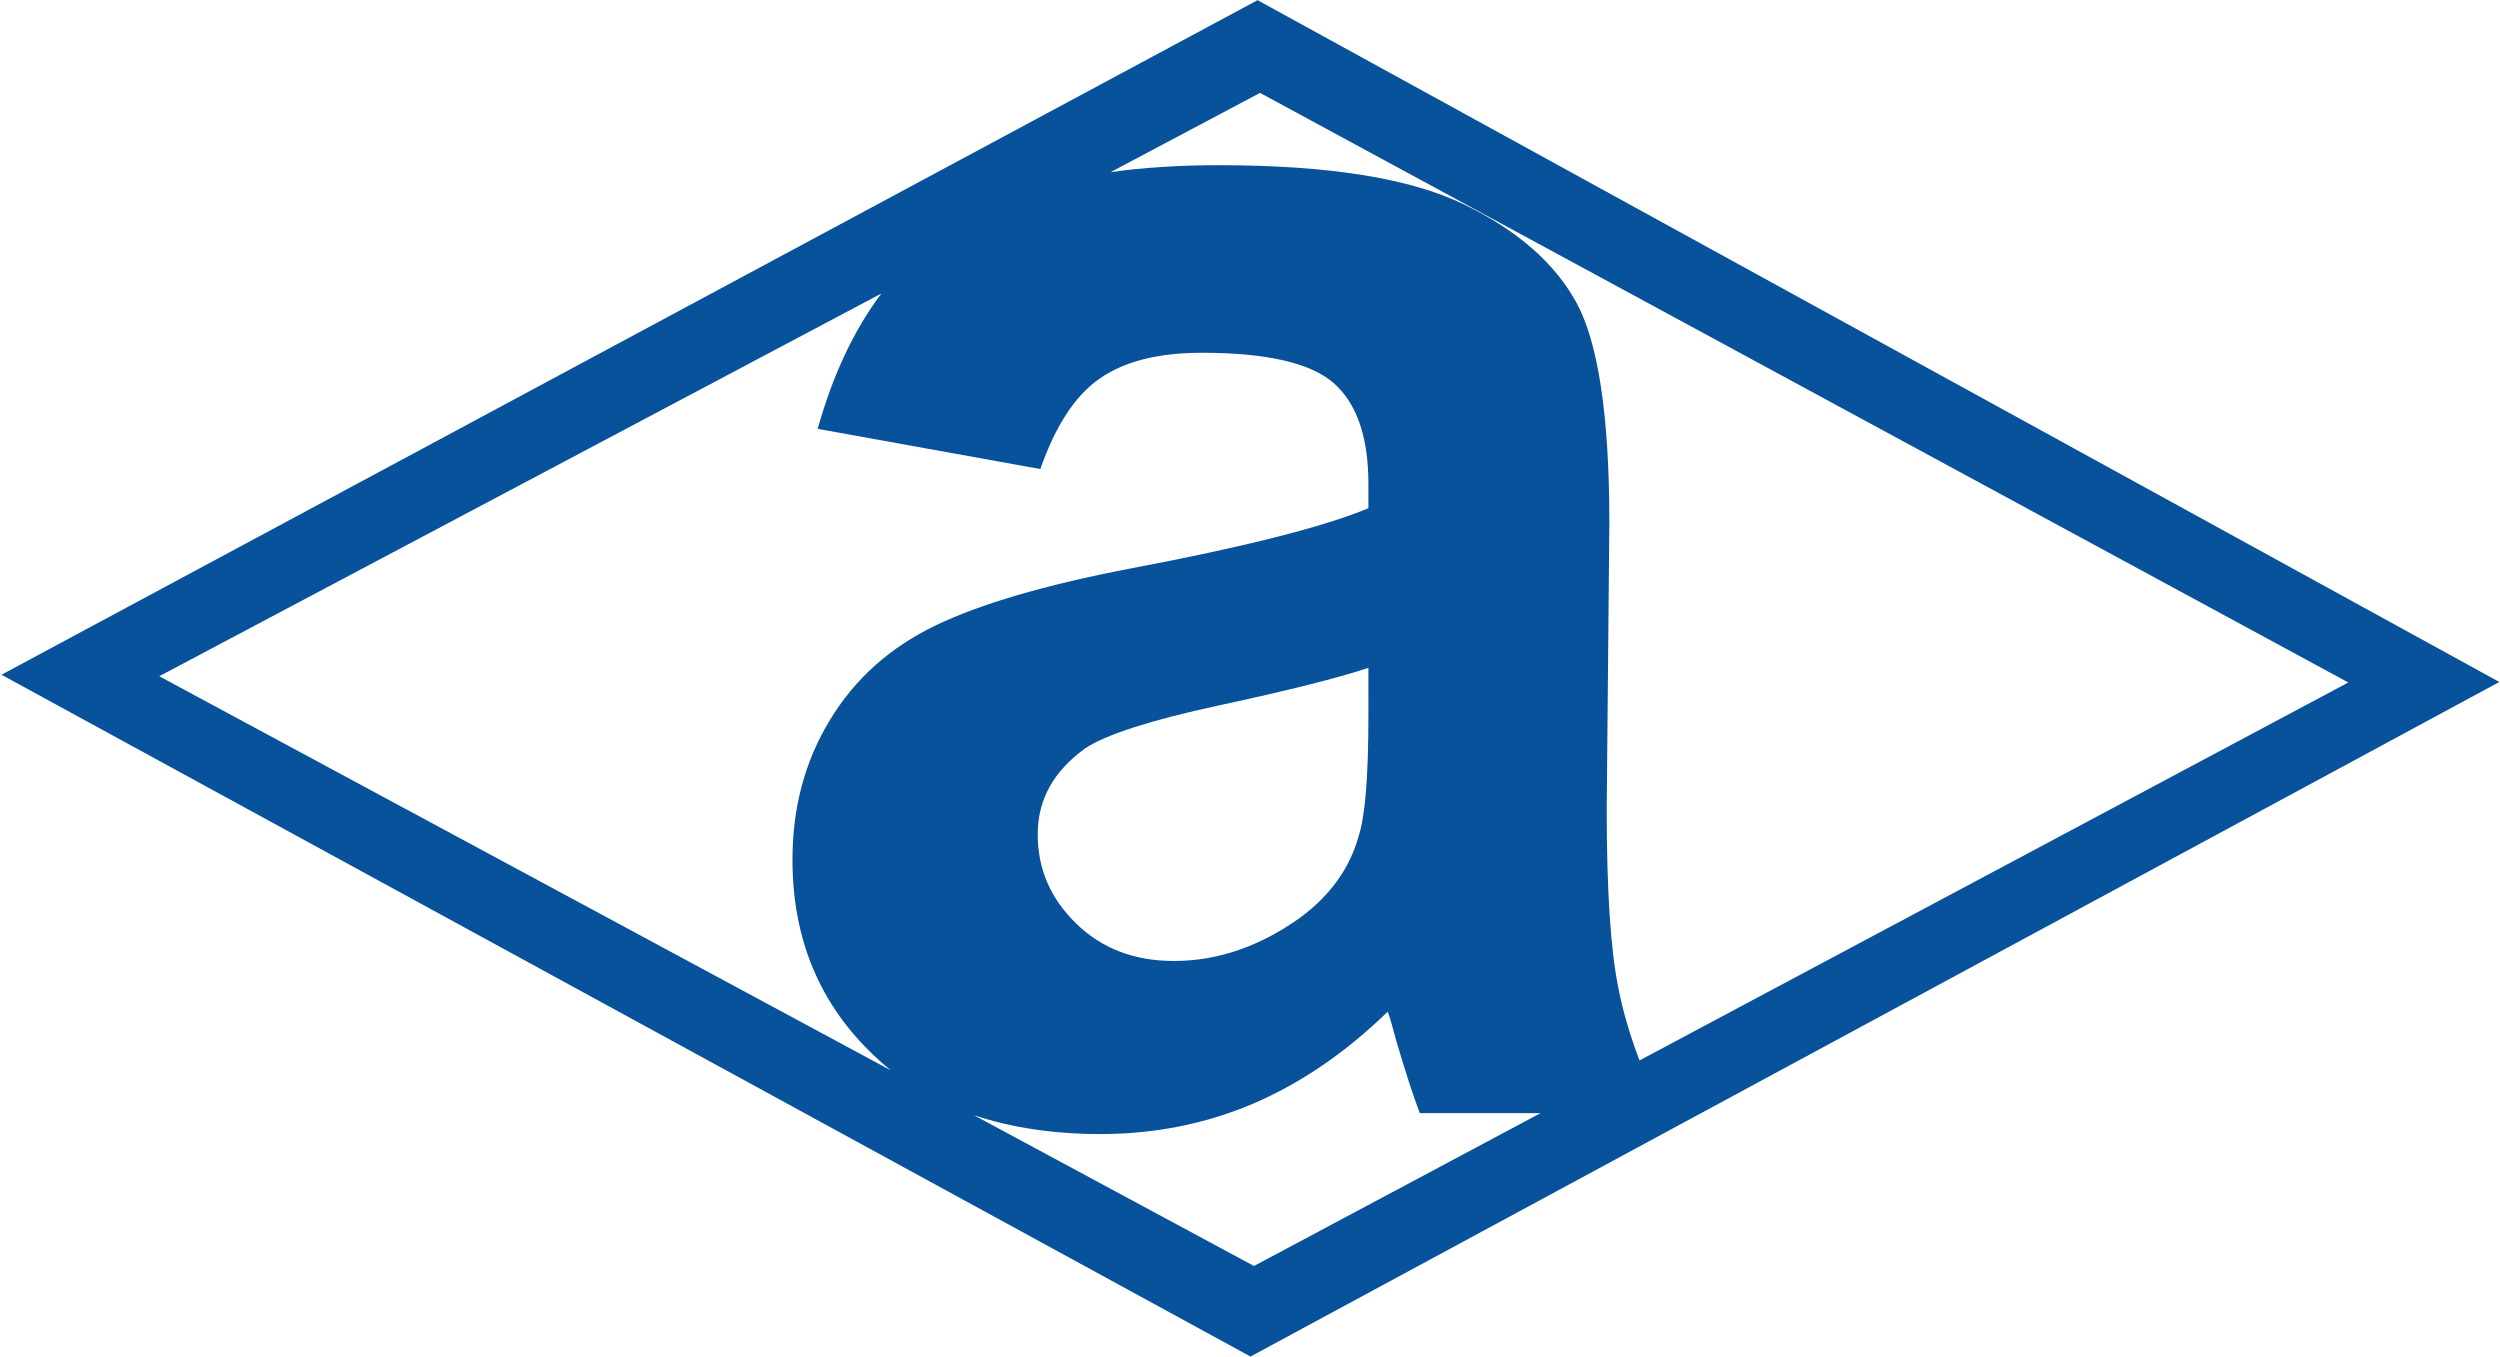 <svg version="1.2" xmlns="http://www.w3.org/2000/svg" viewBox="0 0 1518 824" width="1518" height="824"><style>.a{fill:#07529b}</style><path class="a" d="m0.9 409.7l762.7-409.6 754 414-758.3 409.6zm934.5 266.2h-73.3c-3.8-10-8.6-24.6-14.3-44-2.3-8.8-4-14.6-5.2-17.6-25.6 24.9-52.6 43.3-81.6 55.8-28.9 12.3-59.9 18.5-92.8 18.5-28.6 0-54.2-3.9-76.9-11.5l170.1 91.6zm-261-571.4c19.9-2.8 42-4.2 65.8-4.2 66.6 0 116 8 148.5 23.7 32.4 15.7 55.3 35.6 68.6 59.9 13.1 24.2 19.9 68.5 19.9 133.3l-1.6 173.9c0 49.3 2.3 85.8 7.2 109.4 2.7 13.8 7 28.3 12.7 43.4l430.4-229.5-660.8-358zm-42.7 180.3l-135.2-24.4c9.1-32.5 21.9-59.9 38.7-82.2l-438.5 232.4 444.2 239.3q-5-4-9.6-8.4c-33.6-31.5-50.1-71.3-50.1-119.5 0-31.6 7.5-59.9 22.8-84.9 15.1-25 36.5-44 63.8-57.2 27.3-13.2 67-24.8 118.5-34.7 69.5-13.1 117.7-25.4 144.6-36.6v-14.8c0-28.8-7.2-49-21.2-61.3-14.1-12.2-40.7-18.3-80-18.3-26.6 0-47.2 5.3-62 15.7-14.9 10.3-26.8 28.6-36 54.9zm199.2 120.7c-19 6.3-49.3 13.9-90.7 22.8-41.3 8.9-68.2 17.6-81 25.9-19.4 13.9-29.1 31.2-29.1 52.4 0 21 7.7 38.9 23.3 54.1q23.3 22.8 59.3 22.8c27 0 52.4-8.9 76.9-26.4 18.1-13.4 29.9-29.8 35.4-49.4 4-12.6 5.9-36.9 5.9-72.5z"/></svg>